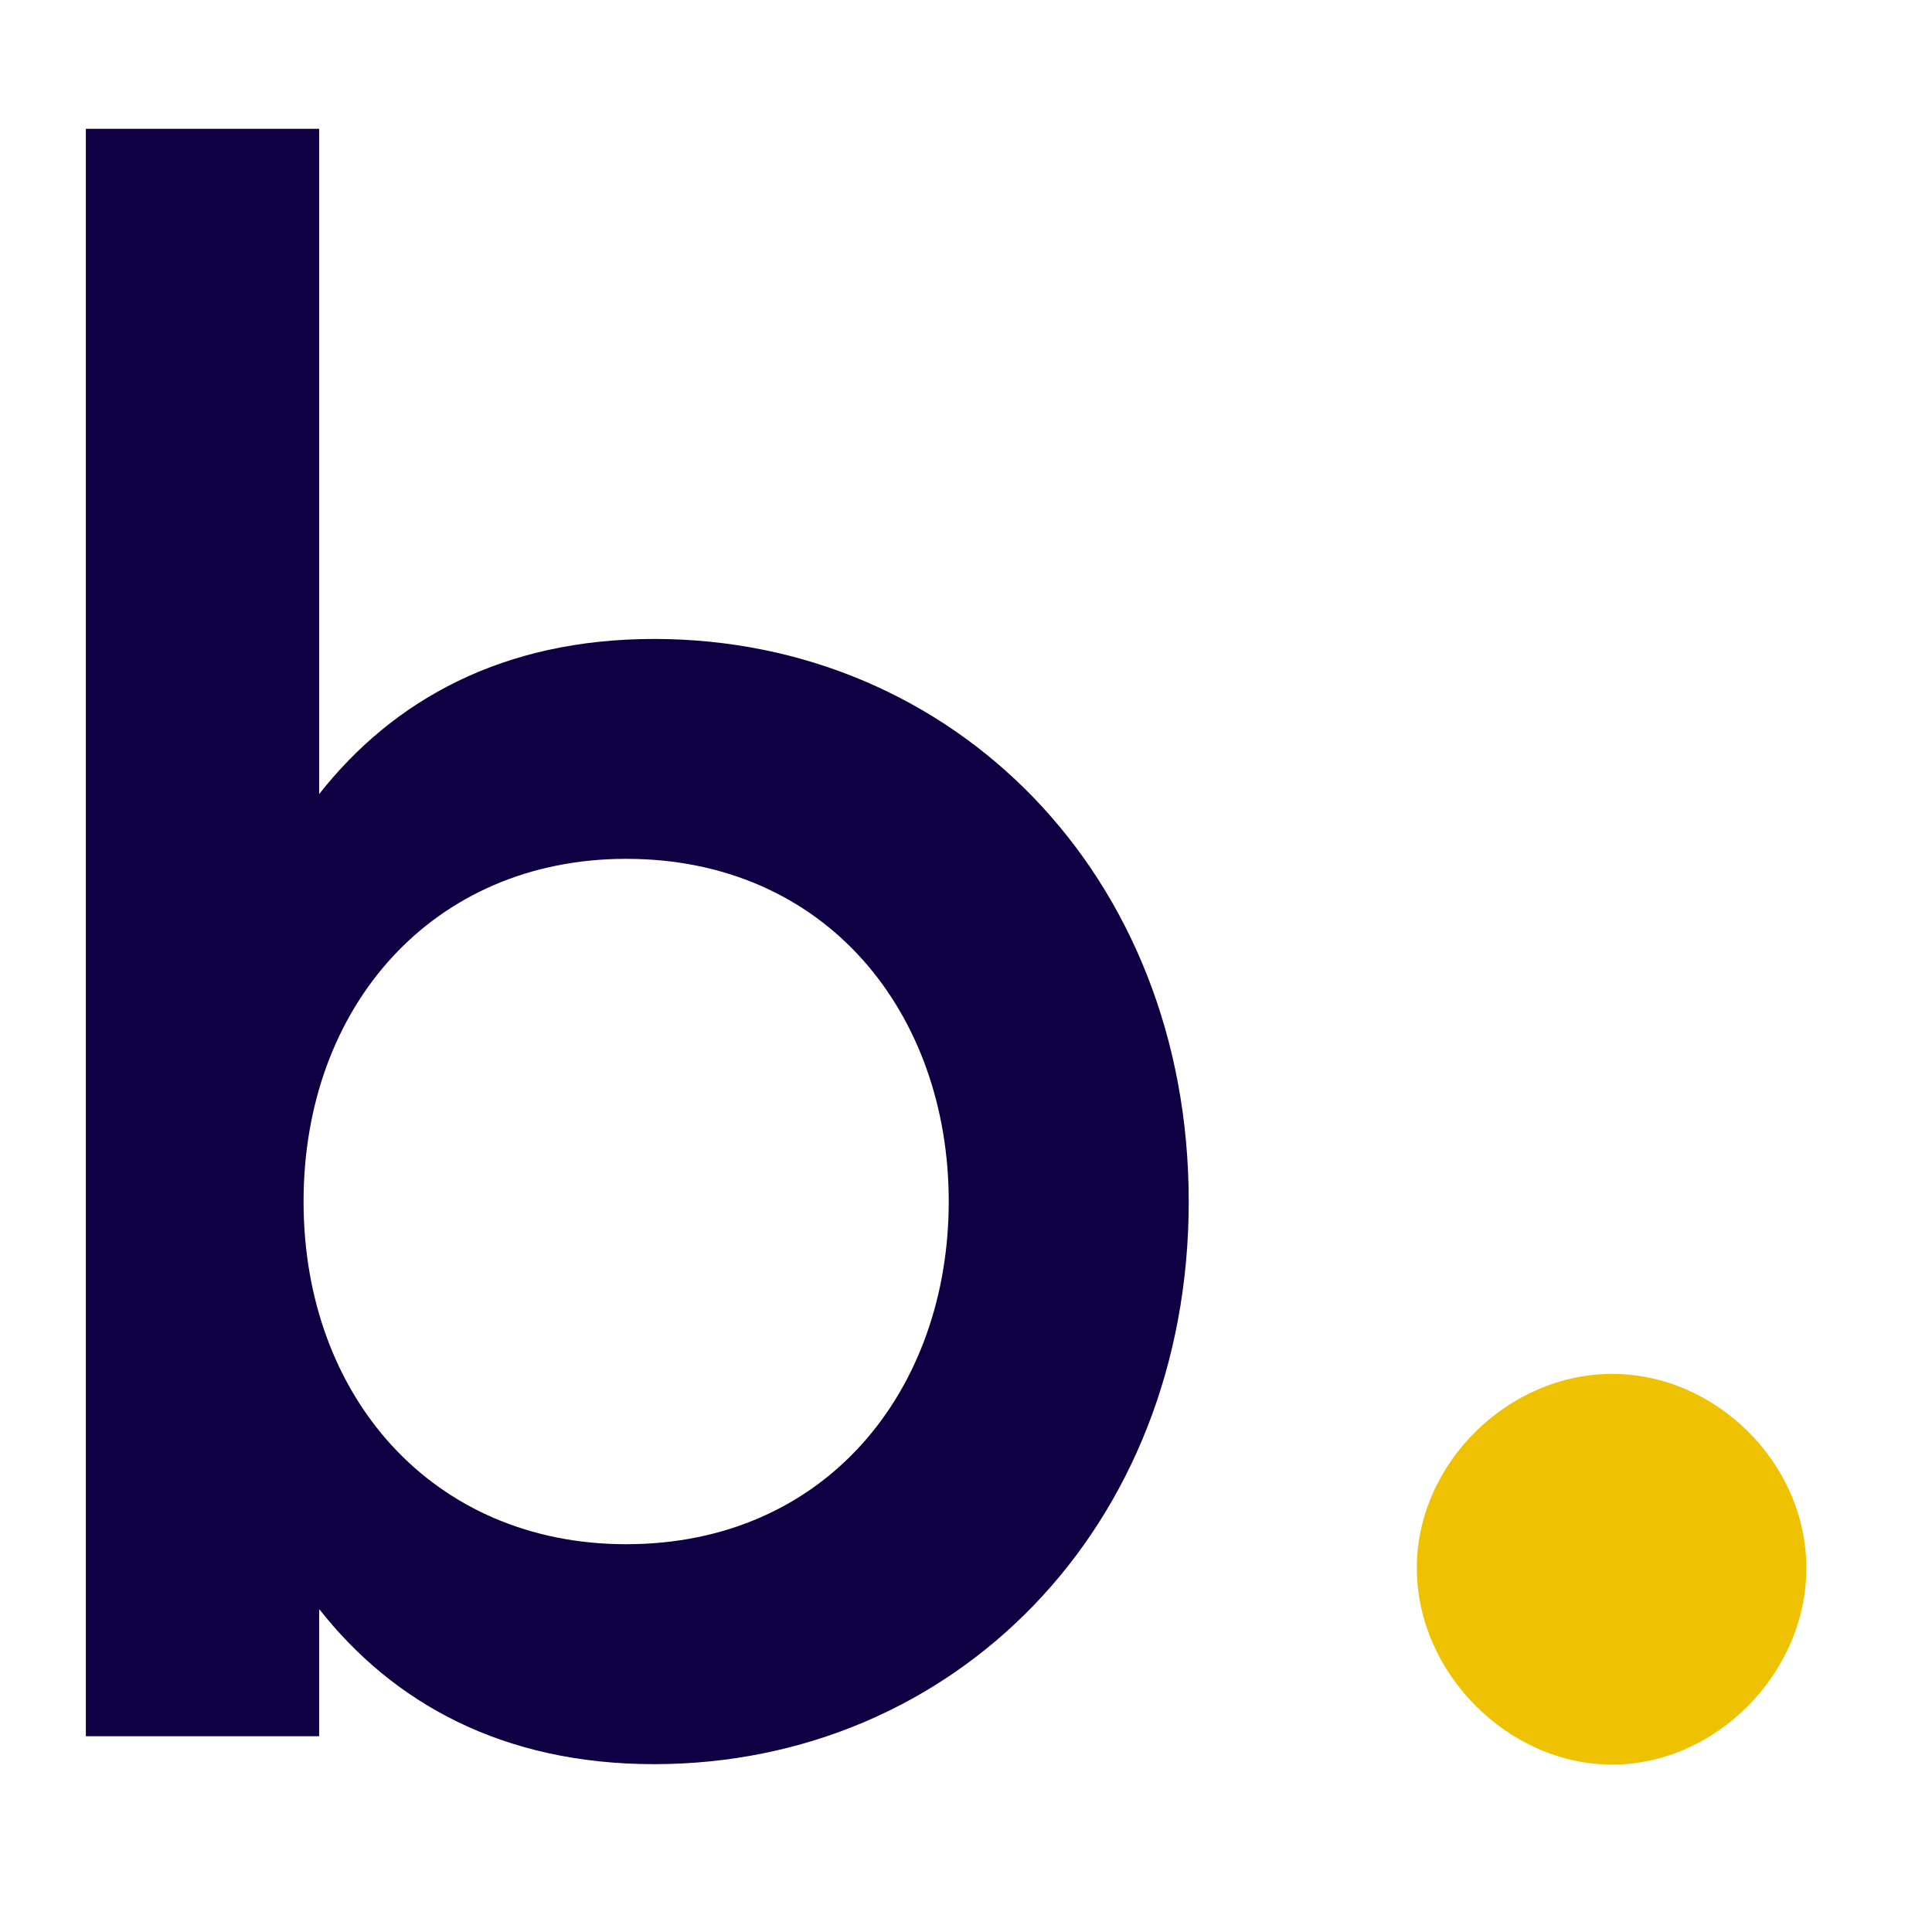 <svg width="32" height="32" viewBox="0 0 32 32" fill="none" xmlns="http://www.w3.org/2000/svg">
<path d="M26.702 22.756C24.983 22.756 23.467 24.235 23.467 25.973C23.467 27.711 24.983 29.227 26.702 29.227C28.422 29.227 29.919 27.711 29.919 25.973C29.919 24.235 28.422 22.756 26.702 22.756Z" fill="#EEC200"/>
<path d="M10.833 10.583C8.319 10.583 6.507 11.6 5.286 13.153V2.133H1.422V28.757H5.286V26.65C6.507 28.203 8.319 29.22 10.833 29.22C15.788 29.22 19.689 25.318 19.689 19.901C19.689 14.484 15.788 10.583 10.833 10.583ZM10.371 14.225C13.699 14.225 15.714 16.795 15.714 19.901C15.714 23.007 13.699 25.577 10.371 25.577C7.172 25.577 5.028 23.137 5.028 19.901C5.028 16.666 7.172 14.225 10.371 14.225Z" fill="#0F0043"/>
</svg>
